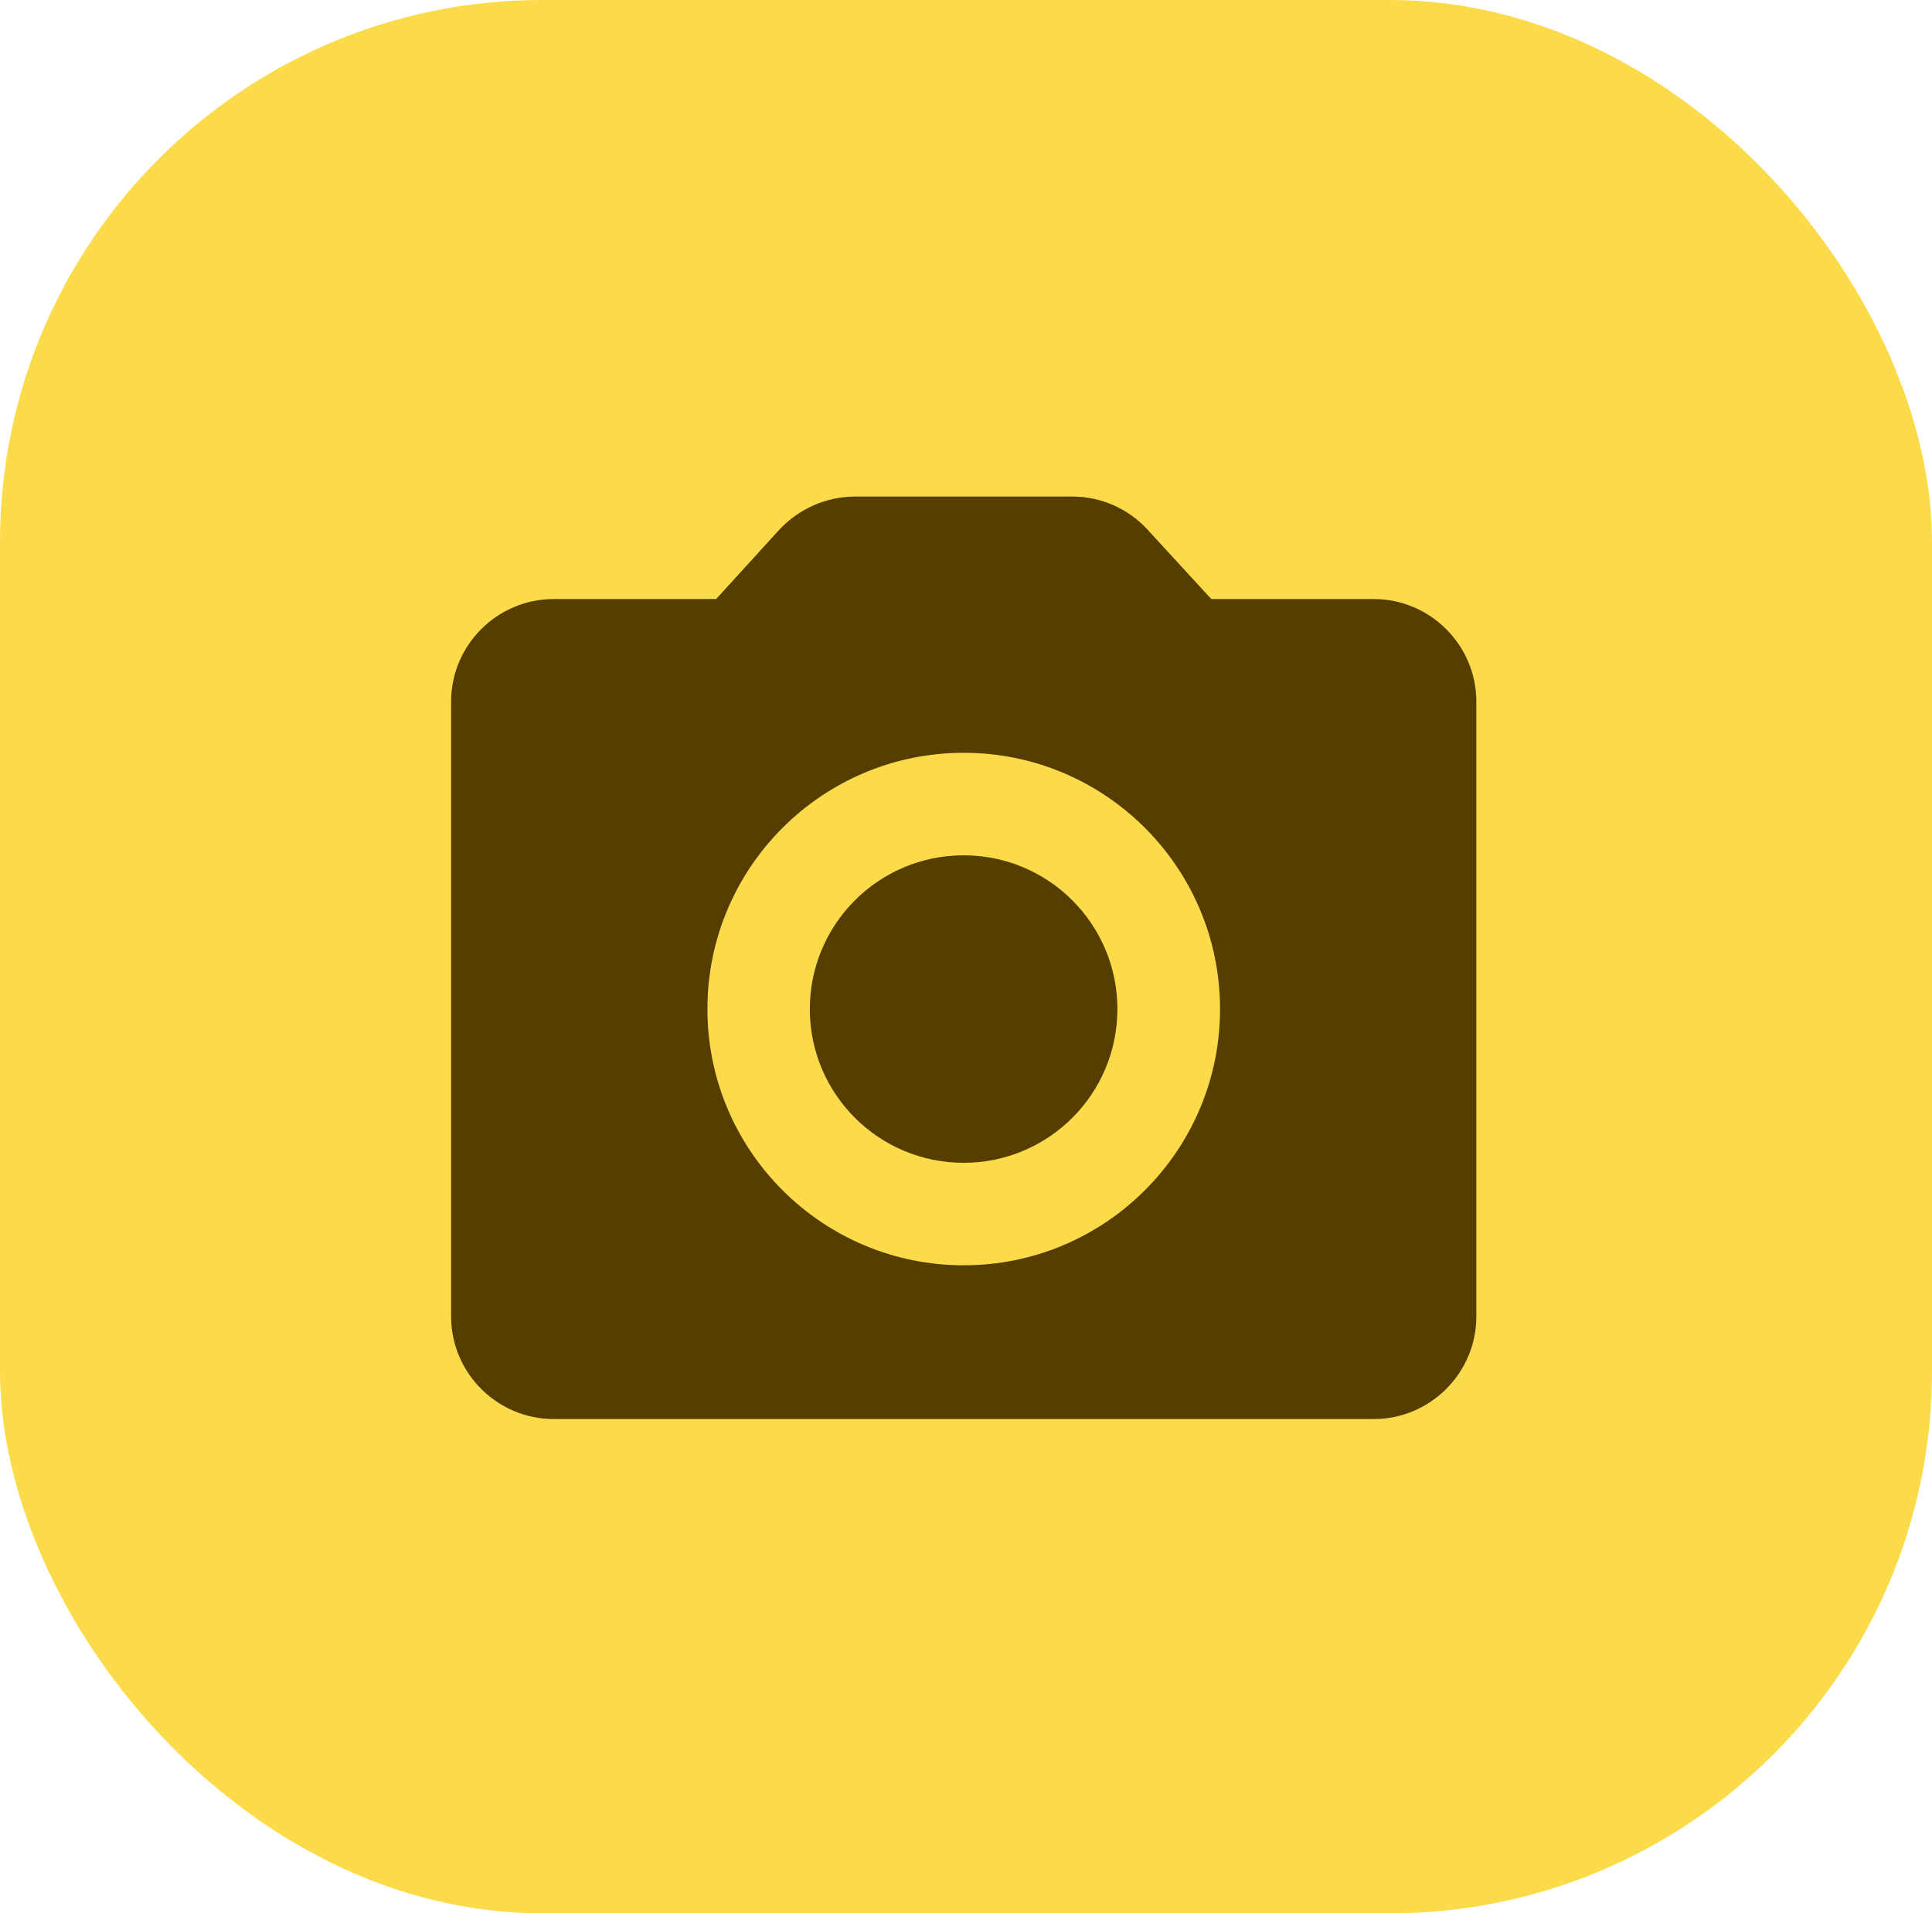 <?xml version="1.0" encoding="UTF-8"?> <svg xmlns="http://www.w3.org/2000/svg" width="424" height="420" viewBox="0 0 424 420" fill="none"> <rect width="424" height="420" rx="119" fill="#FCDB4B"></rect> <path d="M211.477 255.254C230.117 255.254 245.227 240.143 245.227 221.504C245.227 202.864 230.117 187.754 211.477 187.754C192.837 187.754 177.727 202.864 177.727 221.504C177.727 240.143 192.837 255.254 211.477 255.254Z" fill="#563D00"></path> <path d="M301.5 131.5H265.837L251.887 116.312C249.791 114.011 247.237 112.171 244.39 110.912C241.542 109.653 238.463 109.002 235.35 109H187.65C181.35 109 175.275 111.7 171 116.312L157.163 131.5H121.5C109.125 131.5 99 141.625 99 154V289C99 301.375 109.125 311.5 121.5 311.5H301.5C313.875 311.5 324 301.375 324 289V154C324 141.625 313.875 131.5 301.5 131.5ZM211.5 277.75C180.45 277.75 155.25 252.55 155.25 221.5C155.25 190.45 180.45 165.25 211.5 165.25C242.55 165.25 267.75 190.45 267.75 221.5C267.75 252.55 242.55 277.75 211.5 277.75Z" fill="#563D00"></path> </svg> 